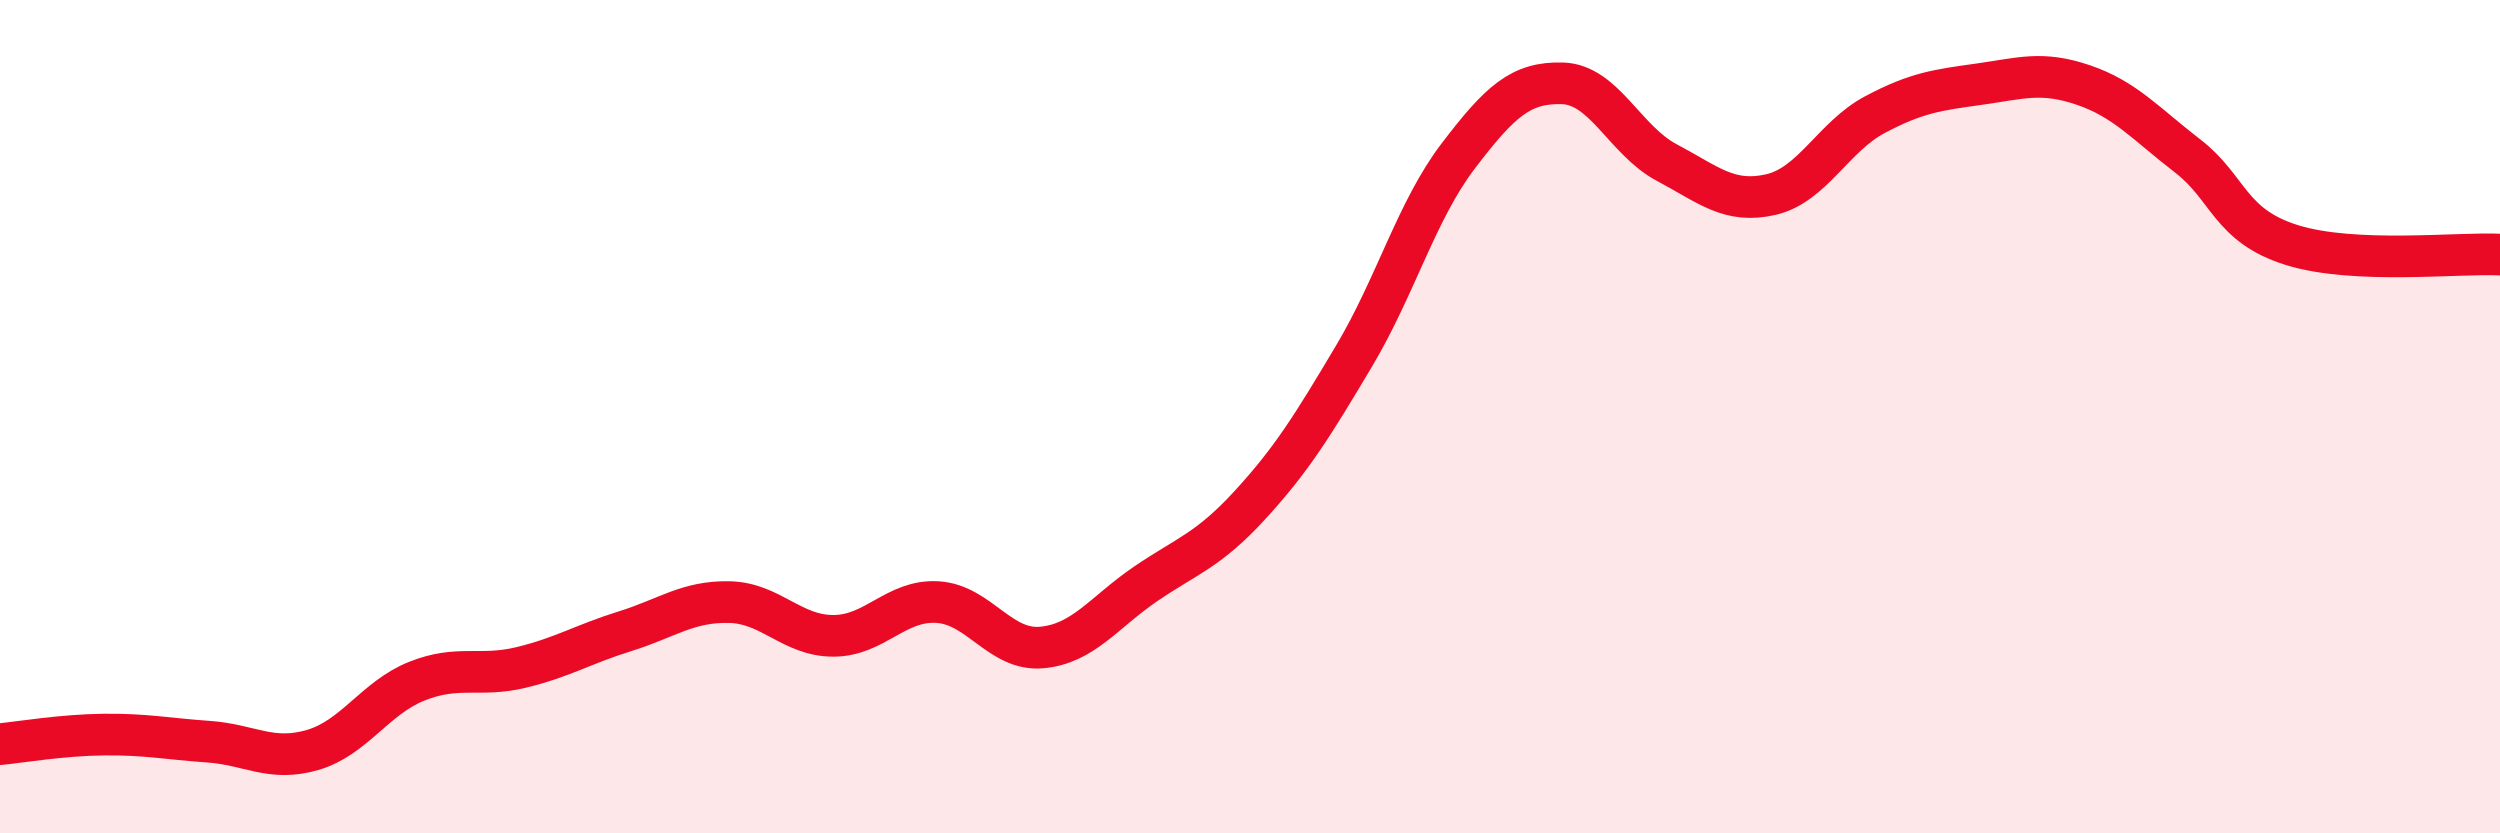 
    <svg width="60" height="20" viewBox="0 0 60 20" xmlns="http://www.w3.org/2000/svg">
      <path
        d="M 0,17.86 C 0.5,17.81 1.5,17.64 2.5,17.63 C 3.5,17.62 4,17.73 5,17.8 C 6,17.87 6.5,18.29 7.5,18 C 8.5,17.71 9,16.75 10,16.35 C 11,15.95 11.5,16.26 12.5,16.02 C 13.5,15.78 14,15.46 15,15.15 C 16,14.84 16.5,14.43 17.5,14.45 C 18.5,14.47 19,15.26 20,15.26 C 21,15.26 21.5,14.39 22.5,14.45 C 23.5,14.51 24,15.63 25,15.54 C 26,15.45 26.5,14.69 27.5,14.01 C 28.5,13.33 29,13.21 30,12.12 C 31,11.03 31.5,10.22 32.5,8.54 C 33.5,6.86 34,5.05 35,3.74 C 36,2.43 36.5,1.97 37.5,2 C 38.5,2.03 39,3.37 40,3.9 C 41,4.43 41.5,4.9 42.5,4.67 C 43.5,4.44 44,3.28 45,2.75 C 46,2.22 46.5,2.16 47.5,2.02 C 48.5,1.88 49,1.7 50,2.04 C 51,2.38 51.5,2.97 52.5,3.74 C 53.5,4.51 53.5,5.41 55,5.88 C 56.5,6.35 59,6.06 60,6.11L60 20L0 20Z"
        fill="#EB0A25"
        opacity="0.1"
        stroke-linecap="round"
        stroke-linejoin="round"
      />
      <path
        d="M 0,17.86 C 0.5,17.81 1.5,17.64 2.5,17.63 C 3.5,17.62 4,17.73 5,17.8 C 6,17.87 6.5,18.29 7.5,18 C 8.5,17.71 9,16.75 10,16.35 C 11,15.95 11.5,16.26 12.5,16.02 C 13.5,15.78 14,15.46 15,15.15 C 16,14.84 16.5,14.43 17.5,14.45 C 18.5,14.47 19,15.26 20,15.26 C 21,15.26 21.5,14.39 22.5,14.45 C 23.5,14.51 24,15.63 25,15.54 C 26,15.45 26.5,14.69 27.5,14.01 C 28.5,13.33 29,13.21 30,12.12 C 31,11.03 31.5,10.22 32.5,8.54 C 33.5,6.86 34,5.05 35,3.74 C 36,2.43 36.5,1.97 37.5,2 C 38.5,2.03 39,3.37 40,3.9 C 41,4.43 41.5,4.9 42.5,4.67 C 43.5,4.44 44,3.28 45,2.75 C 46,2.22 46.5,2.16 47.5,2.02 C 48.5,1.88 49,1.7 50,2.04 C 51,2.38 51.5,2.97 52.5,3.74 C 53.5,4.51 53.5,5.41 55,5.88 C 56.5,6.35 59,6.06 60,6.11"
        stroke="#EB0A25"
        stroke-width="1"
        fill="none"
        stroke-linecap="round"
        stroke-linejoin="round"
      />
    </svg>
  
